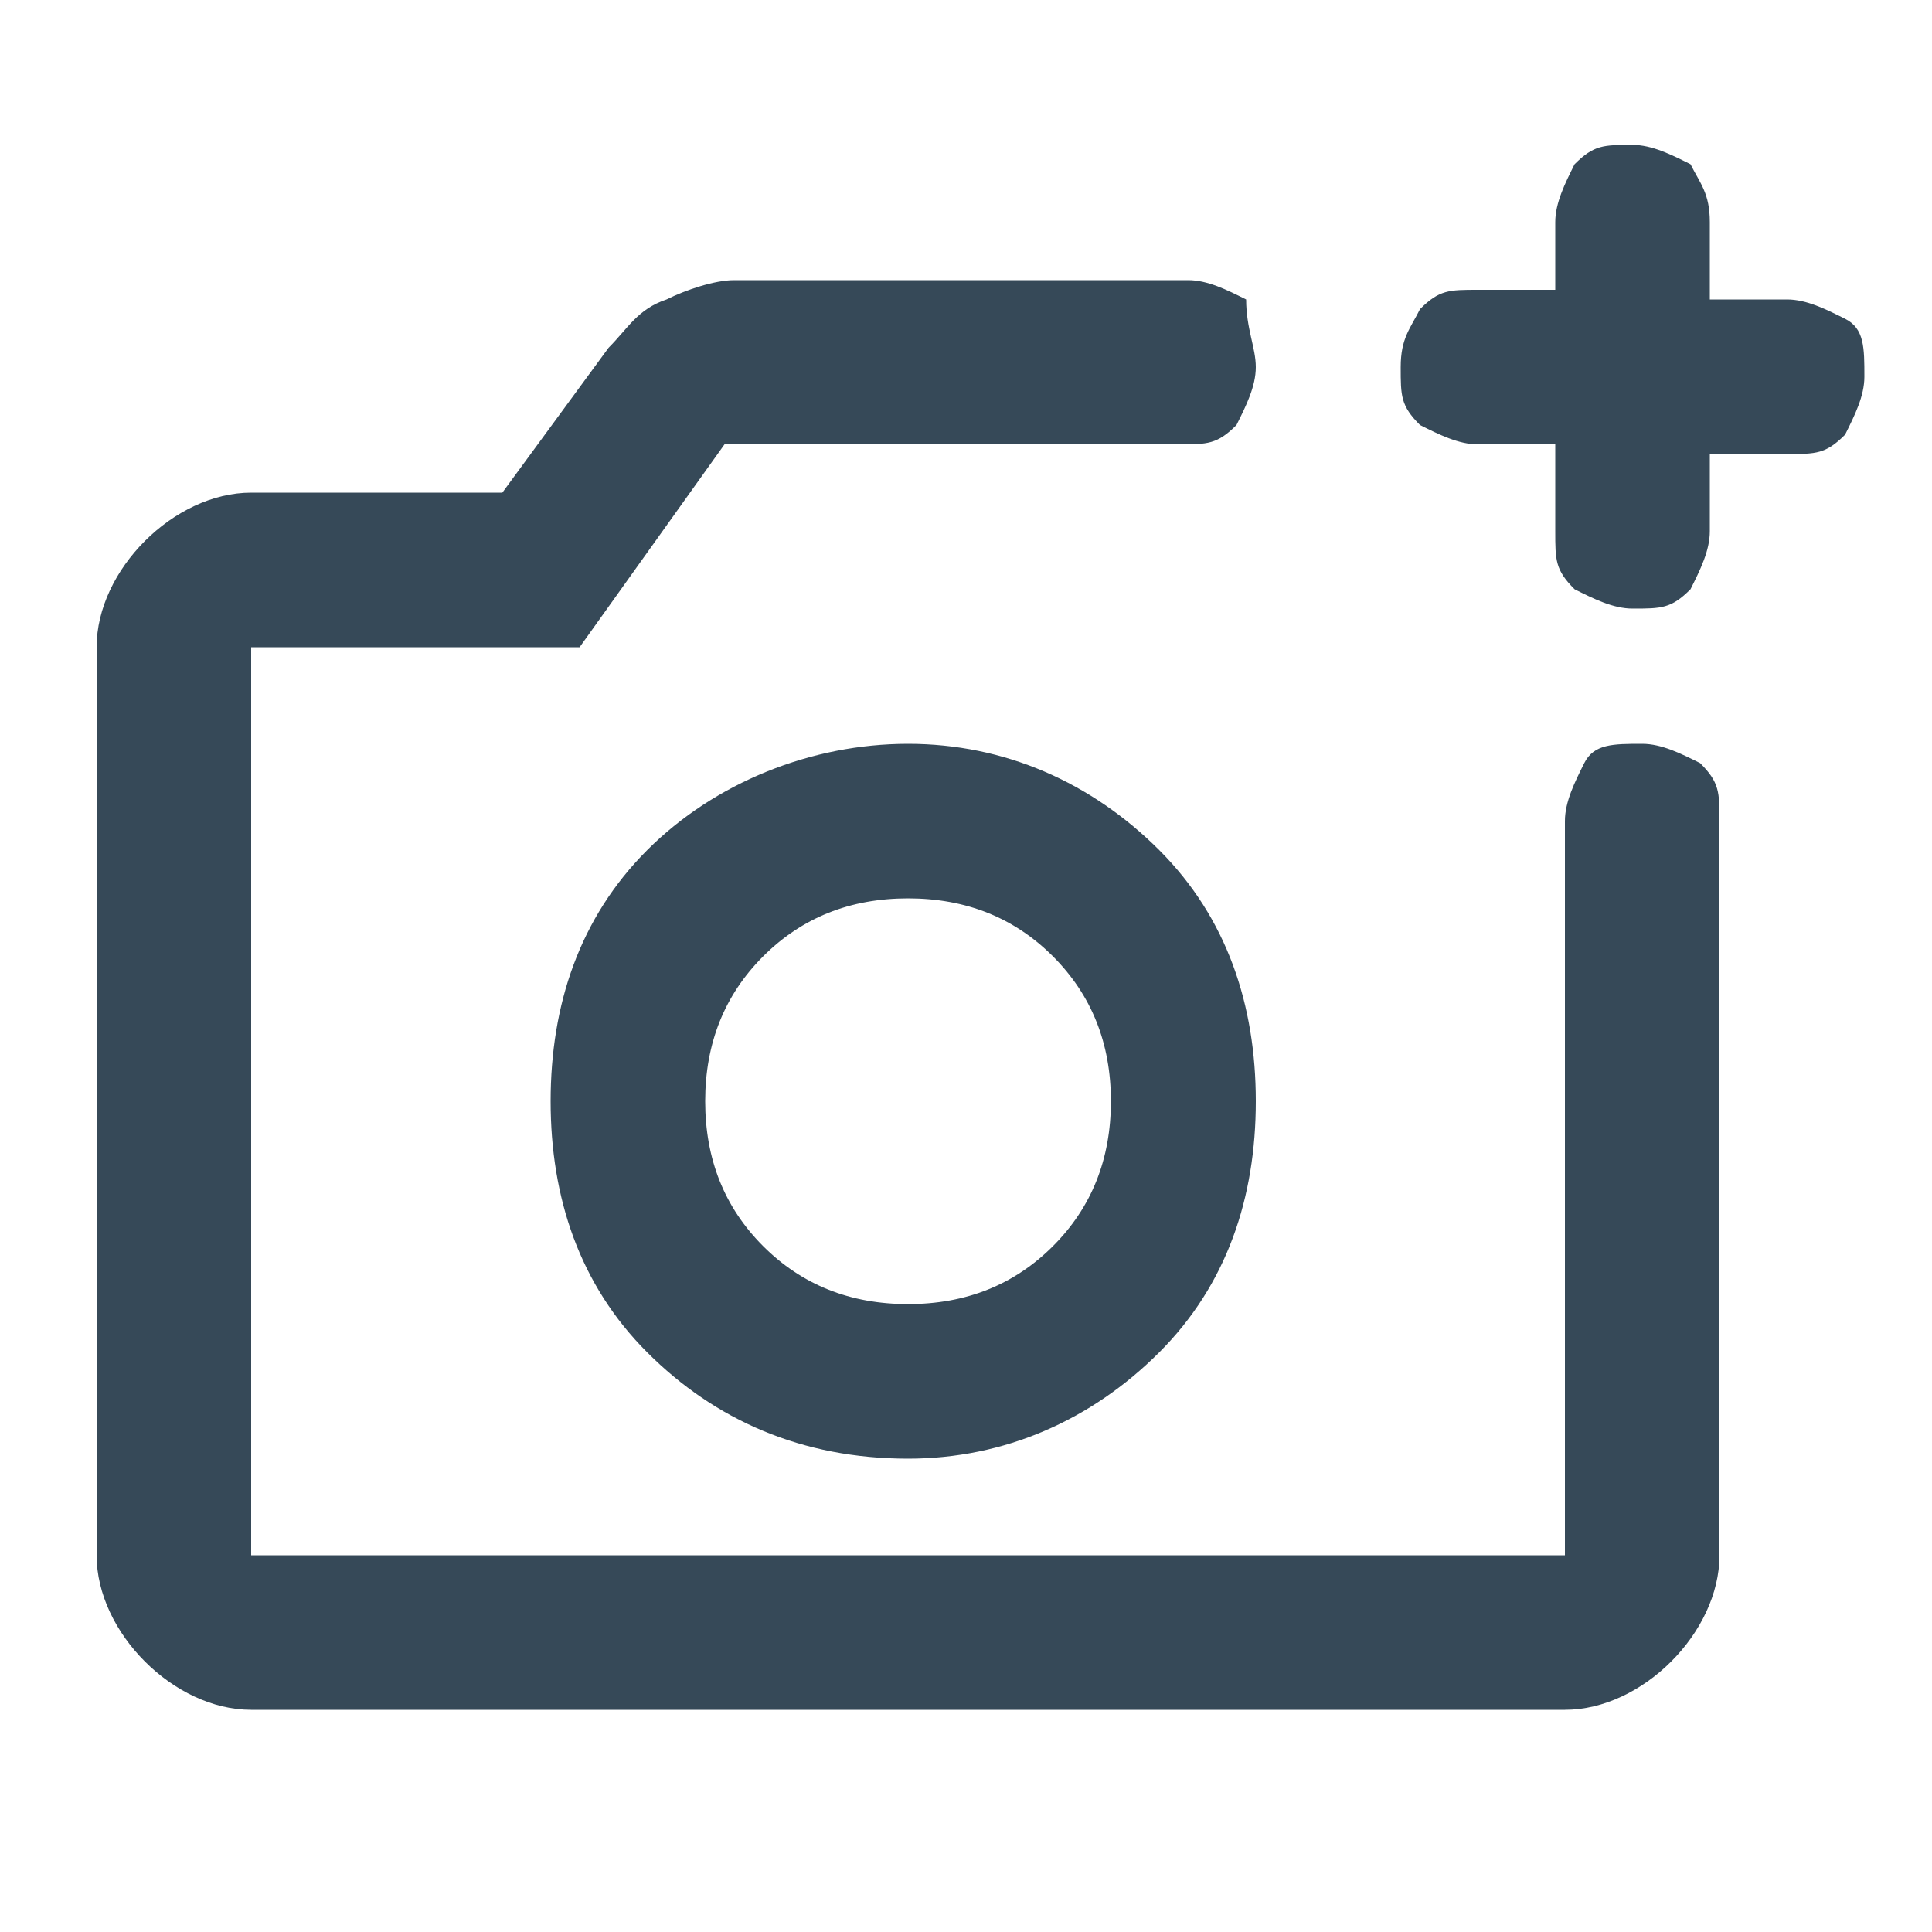 <?xml version="1.0" encoding="utf-8"?>
<!-- Generator: Adobe Illustrator 28.1.0, SVG Export Plug-In . SVG Version: 6.00 Build 0)  -->
<svg version="1.1" id="Layer_1" xmlns="http://www.w3.org/2000/svg" xmlns:xlink="http://www.w3.org/1999/xlink" x="0px" y="0px"
	 viewBox="0 0 20 20" style="enable-background:new 0 0 20 20;" xml:space="preserve">
<style type="text/css">
	.st0{fill:#364958;}
</style>
<path class="st0" d="M2.6,17.7c-0.4,0-0.8-0.2-1.1-0.5C1.2,16.9,1,16.5,1,16.1V6.7c0-0.4,0.2-0.8,0.5-1.1s0.7-0.5,1.1-0.5h2.6
	l1.1-1.5c0.2-0.2,0.3-0.4,0.6-0.5c0.2-0.1,0.5-0.2,0.7-0.2h4.7c0.2,0,0.4,0.1,0.6,0.2C12.9,3.4,13,3.6,13,3.8c0,0.2-0.1,0.4-0.2,0.6
	c-0.2,0.2-0.3,0.2-0.6,0.2H7.5L6,6.7H2.6v9.4h13.6V8.5c0-0.2,0.1-0.4,0.2-0.6c0.1-0.2,0.3-0.2,0.6-0.2c0.2,0,0.4,0.1,0.6,0.2
	c0.2,0.2,0.2,0.3,0.2,0.6v7.6c0,0.4-0.2,0.8-0.5,1.1c-0.3,0.3-0.7,0.5-1.1,0.5H2.6z M16.1,4.6h-0.8c-0.2,0-0.4-0.1-0.6-0.2
	c-0.2-0.2-0.2-0.3-0.2-0.6s0.1-0.4,0.2-0.6c0.2-0.2,0.3-0.2,0.6-0.2h0.8V2.3c0-0.2,0.1-0.4,0.2-0.6c0.2-0.2,0.3-0.2,0.6-0.2
	c0.2,0,0.4,0.1,0.6,0.2c0.1,0.2,0.2,0.3,0.2,0.6v0.8h0.8c0.2,0,0.4,0.1,0.6,0.2c0.2,0.1,0.2,0.3,0.2,0.6c0,0.2-0.1,0.4-0.2,0.6
	c-0.2,0.2-0.3,0.2-0.6,0.2h-0.8v0.8c0,0.2-0.1,0.4-0.2,0.6c-0.2,0.2-0.3,0.2-0.6,0.2c-0.2,0-0.4-0.1-0.6-0.2
	c-0.2-0.2-0.2-0.3-0.2-0.6C16.1,5.4,16.1,4.6,16.1,4.6z M9.4,15.1c1,0,1.9-0.4,2.6-1.1s1-1.6,1-2.6c0-1-0.3-1.9-1-2.6
	c-0.7-0.7-1.6-1.1-2.6-1.1S7.4,8.1,6.7,8.8c-0.7,0.7-1,1.6-1,2.6s0.3,1.9,1,2.6S8.3,15.1,9.4,15.1z M9.4,13.5
	c-0.6,0-1.1-0.2-1.5-0.6c-0.4-0.4-0.6-0.9-0.6-1.5c0-0.6,0.2-1.1,0.6-1.5c0.4-0.4,0.9-0.6,1.5-0.6s1.1,0.2,1.5,0.6
	c0.4,0.4,0.6,0.9,0.6,1.5c0,0.6-0.2,1.1-0.6,1.5C10.5,13.3,10,13.5,9.4,13.5z"/>
</svg>
